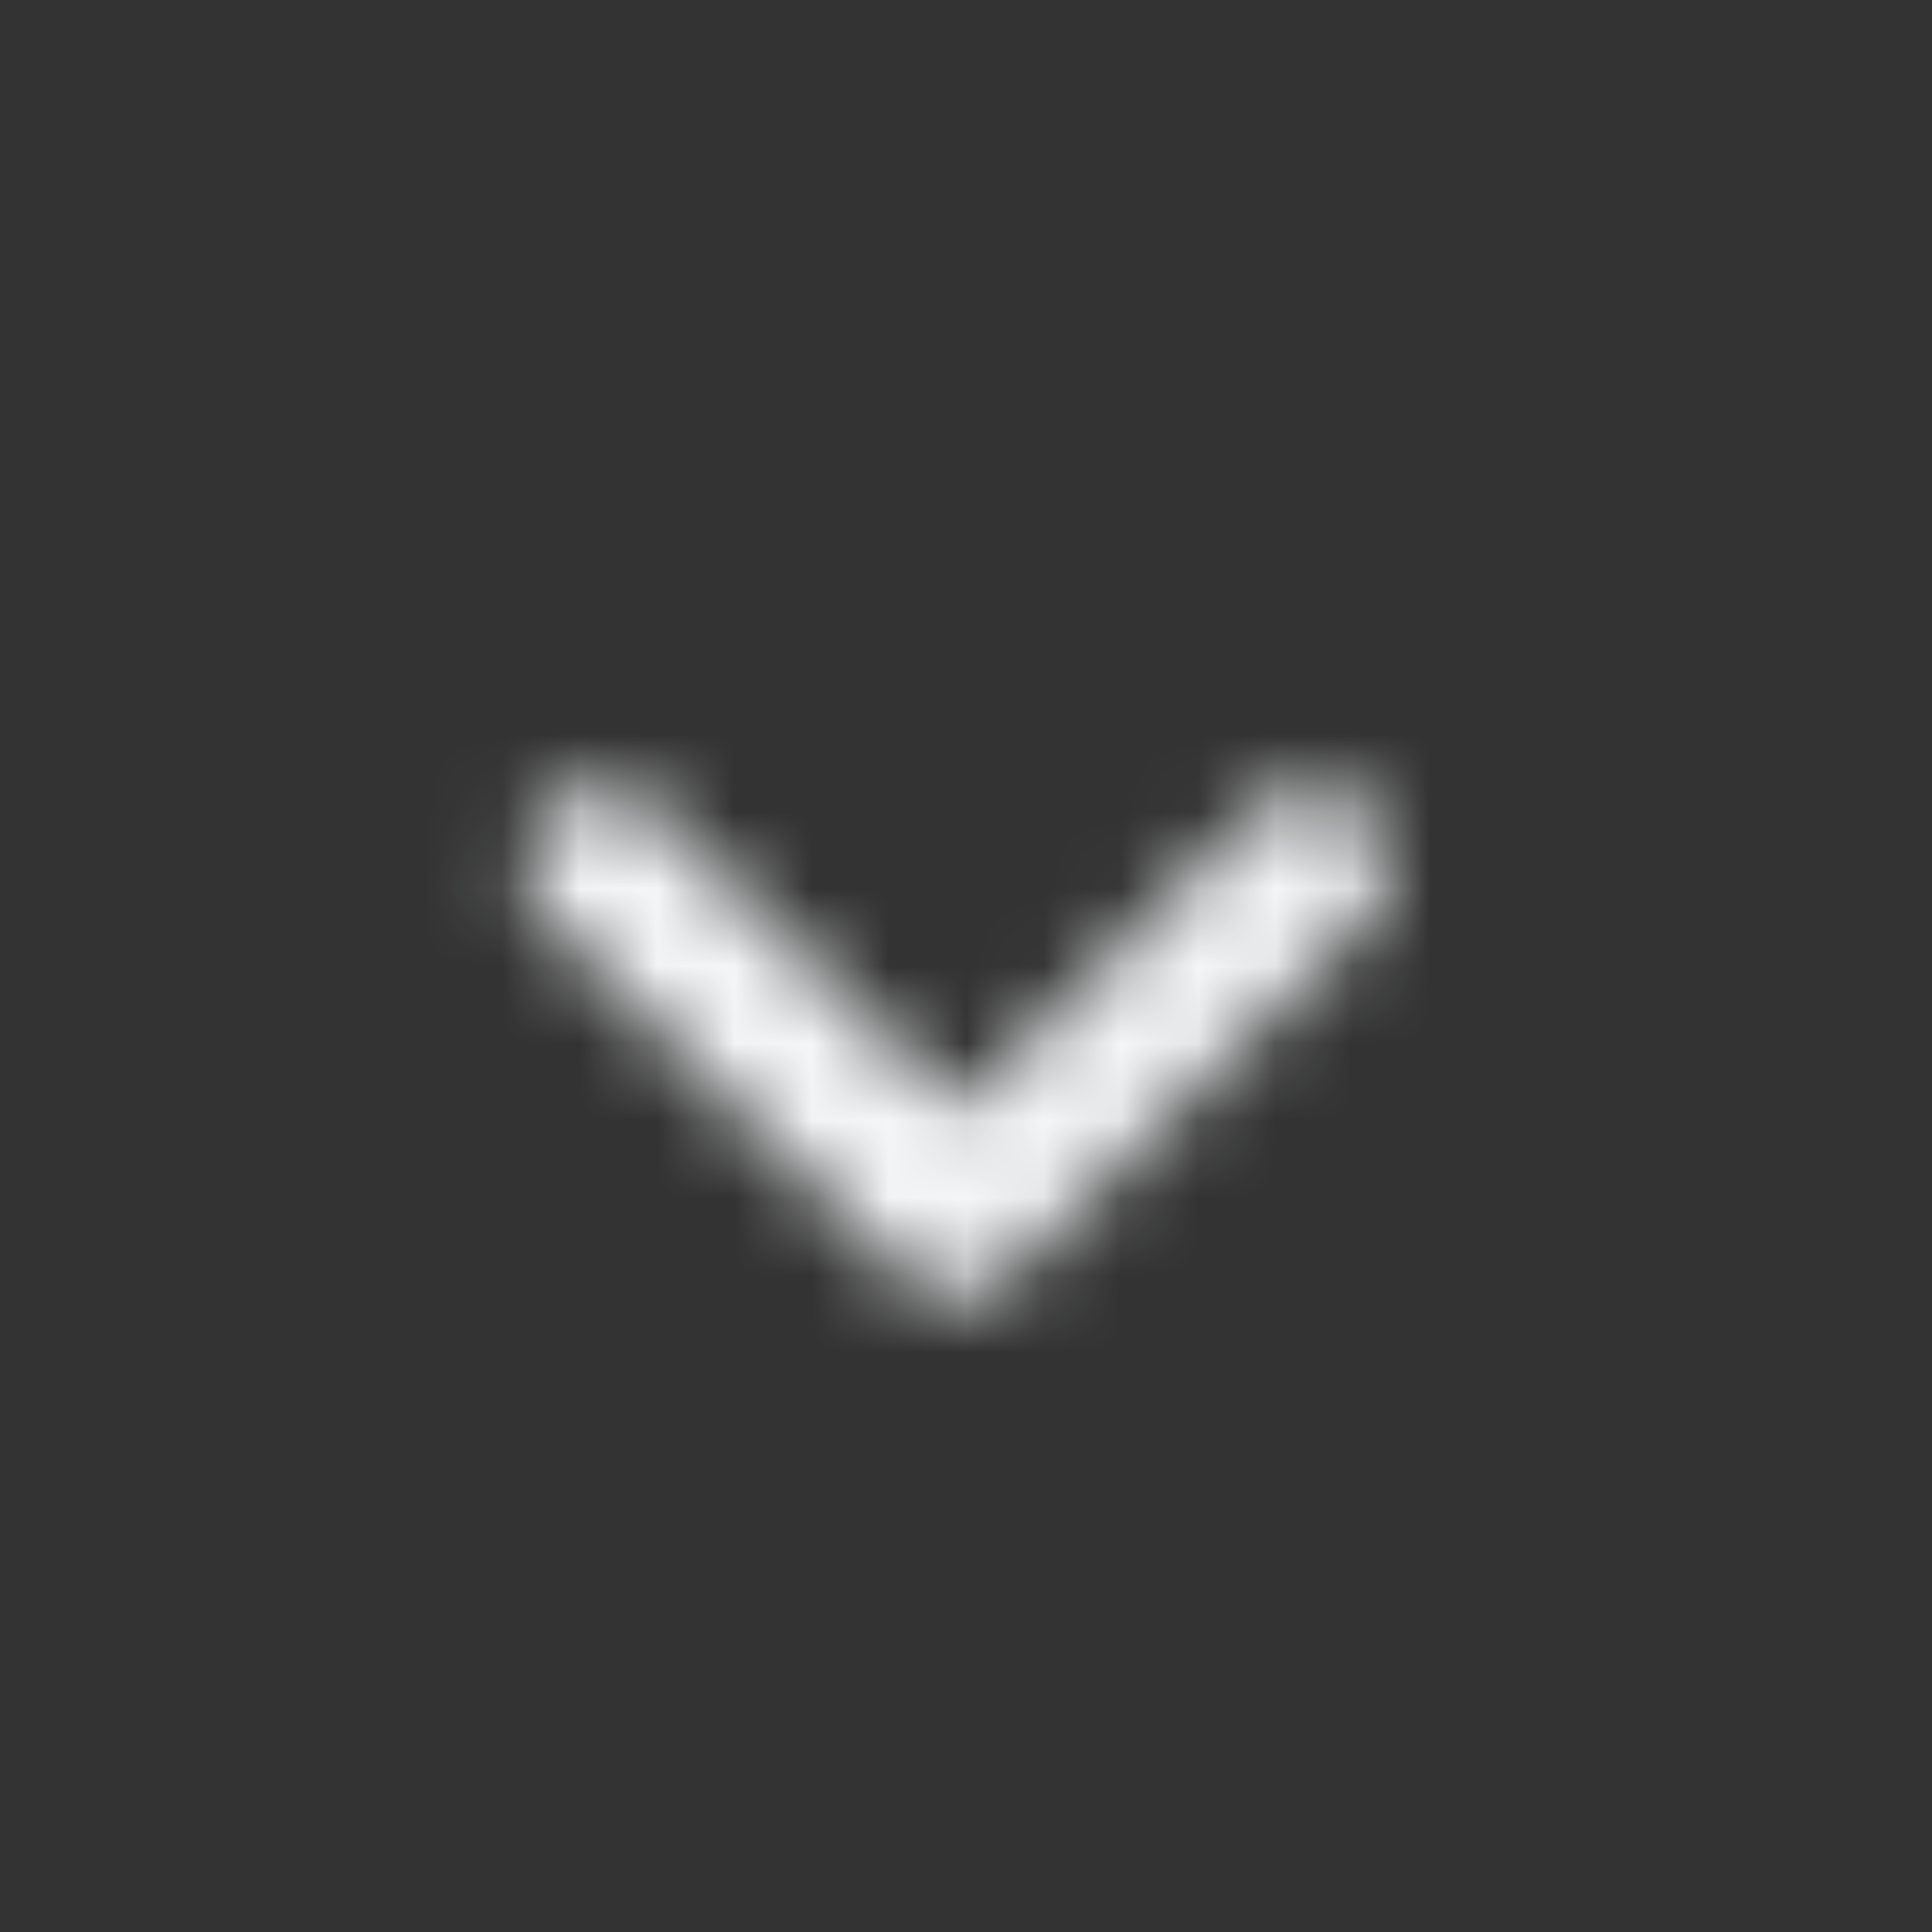 <svg width="25" height="25" viewBox="0 0 25 25" fill="none" xmlns="http://www.w3.org/2000/svg">
<rect x="0" y="0" width="25" height="25" fill="#333333" stroke="none"/>
<mask id="mask0_566_7355" style="mask-type:alpha" maskUnits="userSpaceOnUse" x="6" y="10" width="12" height="7">
<path d="M8.5 10.5L12.38 14.38L16.26 10.5C16.65 10.11 17.28 10.11 17.67 10.5C18.06 10.89 18.06 11.52 17.67 11.91L13.08 16.5C12.69 16.89 12.06 16.89 11.67 16.5L7.08 11.91C6.892 11.723 6.787 11.47 6.787 11.205C6.787 10.941 6.892 10.687 7.08 10.5C7.47 10.12 8.11 10.11 8.5 10.5Z" fill="black"/>
</mask>
<g mask="url(#mask0_566_7355)">
<path d="M0.375 0.5H24.375V24.5H0.375V0.5Z" fill="#F4F6F7"/>
</g>
</svg>
